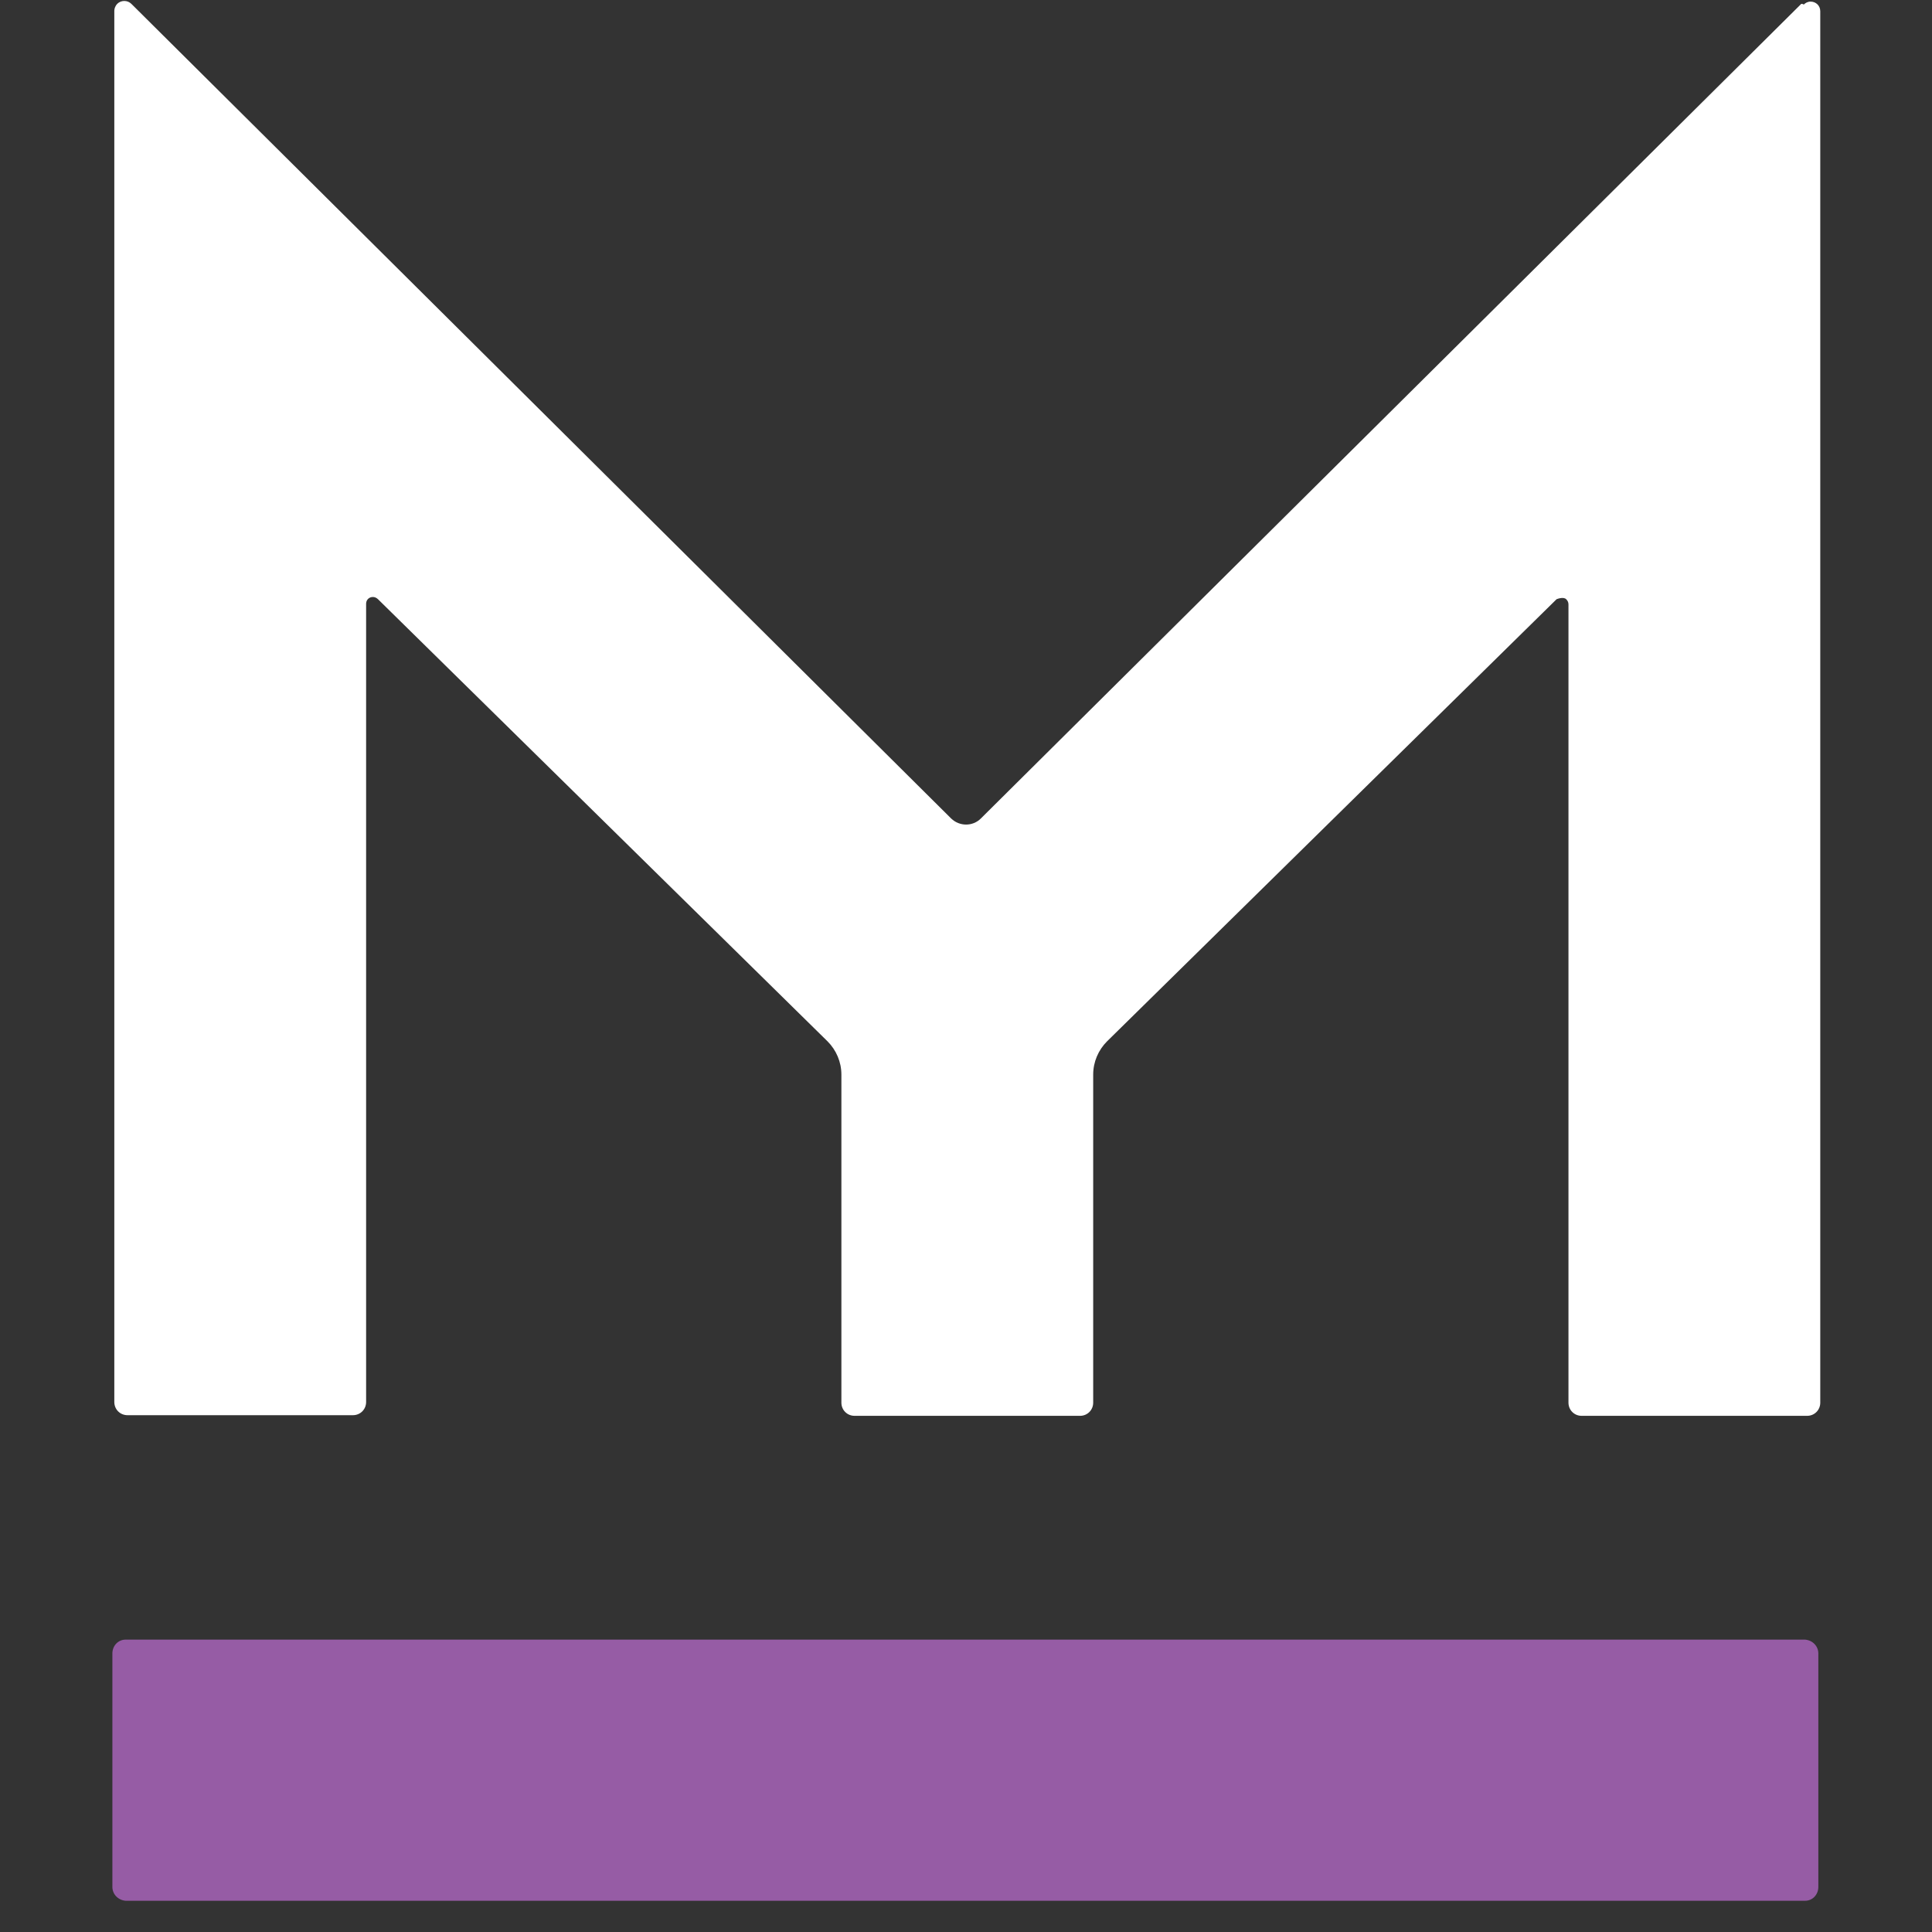 <?xml version="1.0" encoding="UTF-8"?>
<svg xmlns="http://www.w3.org/2000/svg" id="uuid-834a321b-a840-4780-8085-ef76699f62ac" data-name="Layer 1" width="60" height="60" viewBox="0 0 60 60">
  <rect x="0" y="0" width="60" height="60" fill="#333333" stroke="none"/>
  <defs>
    <style>
      .uuid-018d64ef-dc02-49be-aa55-df0e01310204 {
        fill: #965ca5;
      }

      .uuid-018d64ef-dc02-49be-aa55-df0e01310204, .uuid-314207b7-8b85-411d-b396-a62ecd0f14ab {
        stroke-width: 0px;
      }

      .uuid-314207b7-8b85-411d-b396-a62ecd0f14ab {
        fill: #fff;
      }
    </style>
  </defs>
  <path id="uuid-455d3d56-317e-4649-9ea0-1e92a3993df3" data-name="uuid-8c142f58-4e65-42fa-814f-63438a42a6f3" class="uuid-314207b7-8b85-411d-b396-a62ecd0f14ab" d="M55.94.12l-25.48,25.3c-.25.25-.66.25-.92,0L4.08.12c-.12-.12-.32-.12-.44,0-.05.05-.09.14-.09.21v43.21c0,.23.18.41.41.41h7c.23,0,.41-.18.41-.41h0v-24.79c0-.12.09-.21.21-.21.05,0,.11.02.16.07l13.96,13.73c.27.27.43.64.43,1.03v10.19c0,.23.18.41.41.41h7c.23,0,.41-.18.41-.41h0v-10.19c0-.39.16-.76.43-1.03l13.96-13.73s.21-.09.3,0c.04.04.07.09.07.16v24.79c0,.23.18.41.41.41h7c.23,0,.41-.18.41-.41h0V.35c0-.18-.14-.3-.3-.3-.09,0-.16.04-.21.09h0l-.05-.02Z"></path>
  <path id="uuid-470d8c4b-1cf2-4c6d-80ad-e8177f3a1595" data-name="uuid-d5f7bcd8-91b4-4b75-ae87-bac1e187271f" class="uuid-018d64ef-dc02-49be-aa55-df0e01310204" d="M56.47,58.6v-7.25c0-.23-.18-.41-.41-.43H3.9c-.23,0-.41.19-.41.43h0v7.25c0,.23.18.41.41.43h52.16c.23,0,.41-.19.41-.43h0Z"></path>
</svg>
